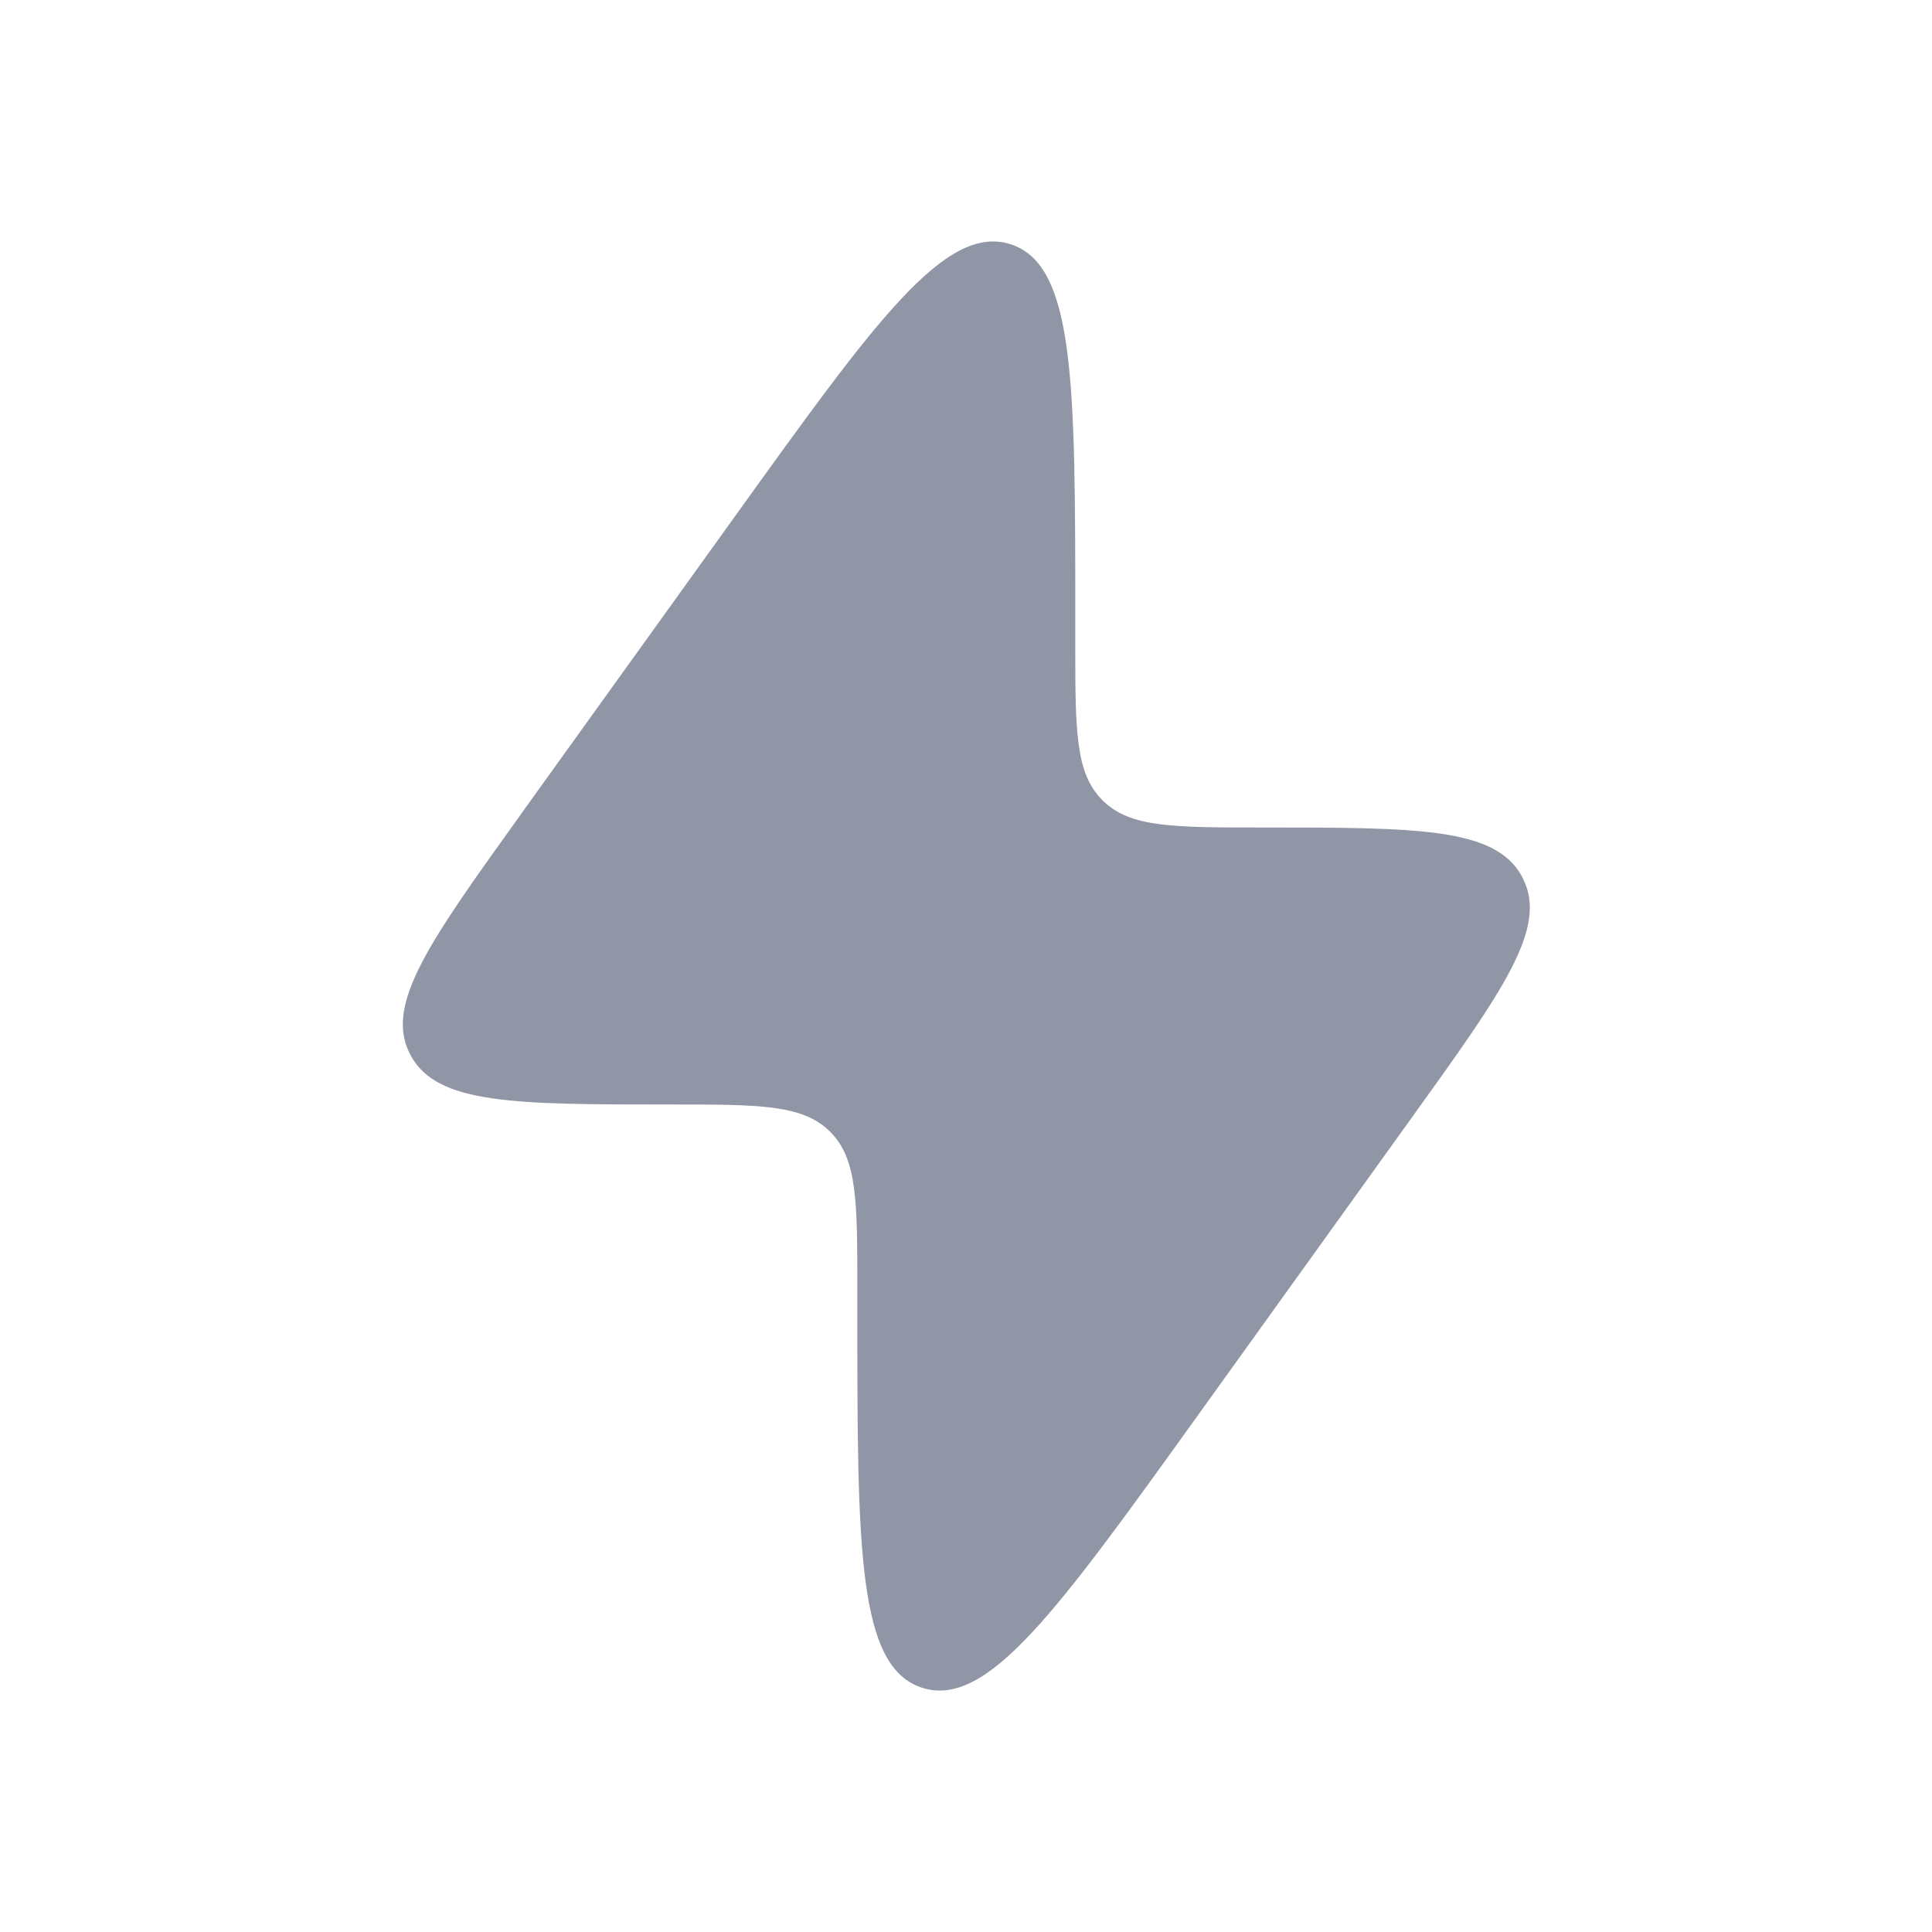 <svg width="16" height="16" viewBox="0 0 16 16" fill="none" xmlns="http://www.w3.org/2000/svg">
<path d="M4.31 6.748L6.096 4.263C7.251 2.656 7.828 1.853 8.367 2.022C8.905 2.192 8.905 3.177 8.905 5.148V5.334C8.905 6.045 8.905 6.4 9.126 6.623L9.138 6.635C9.363 6.853 9.723 6.853 10.442 6.853C11.737 6.853 12.384 6.853 12.603 7.257L12.613 7.277C12.82 7.687 12.444 8.209 11.695 9.251L9.909 11.737C8.754 13.344 8.177 14.148 7.639 13.978C7.1 13.808 7.1 12.823 7.1 10.852V10.666C7.1 9.955 7.1 9.6 6.879 9.377L6.867 9.365C6.642 9.147 6.282 9.147 5.563 9.147C4.268 9.147 3.621 9.147 3.403 8.743L3.392 8.723C3.186 8.313 3.561 7.792 4.31 6.749" fill="#9096A5"/>
</svg>
